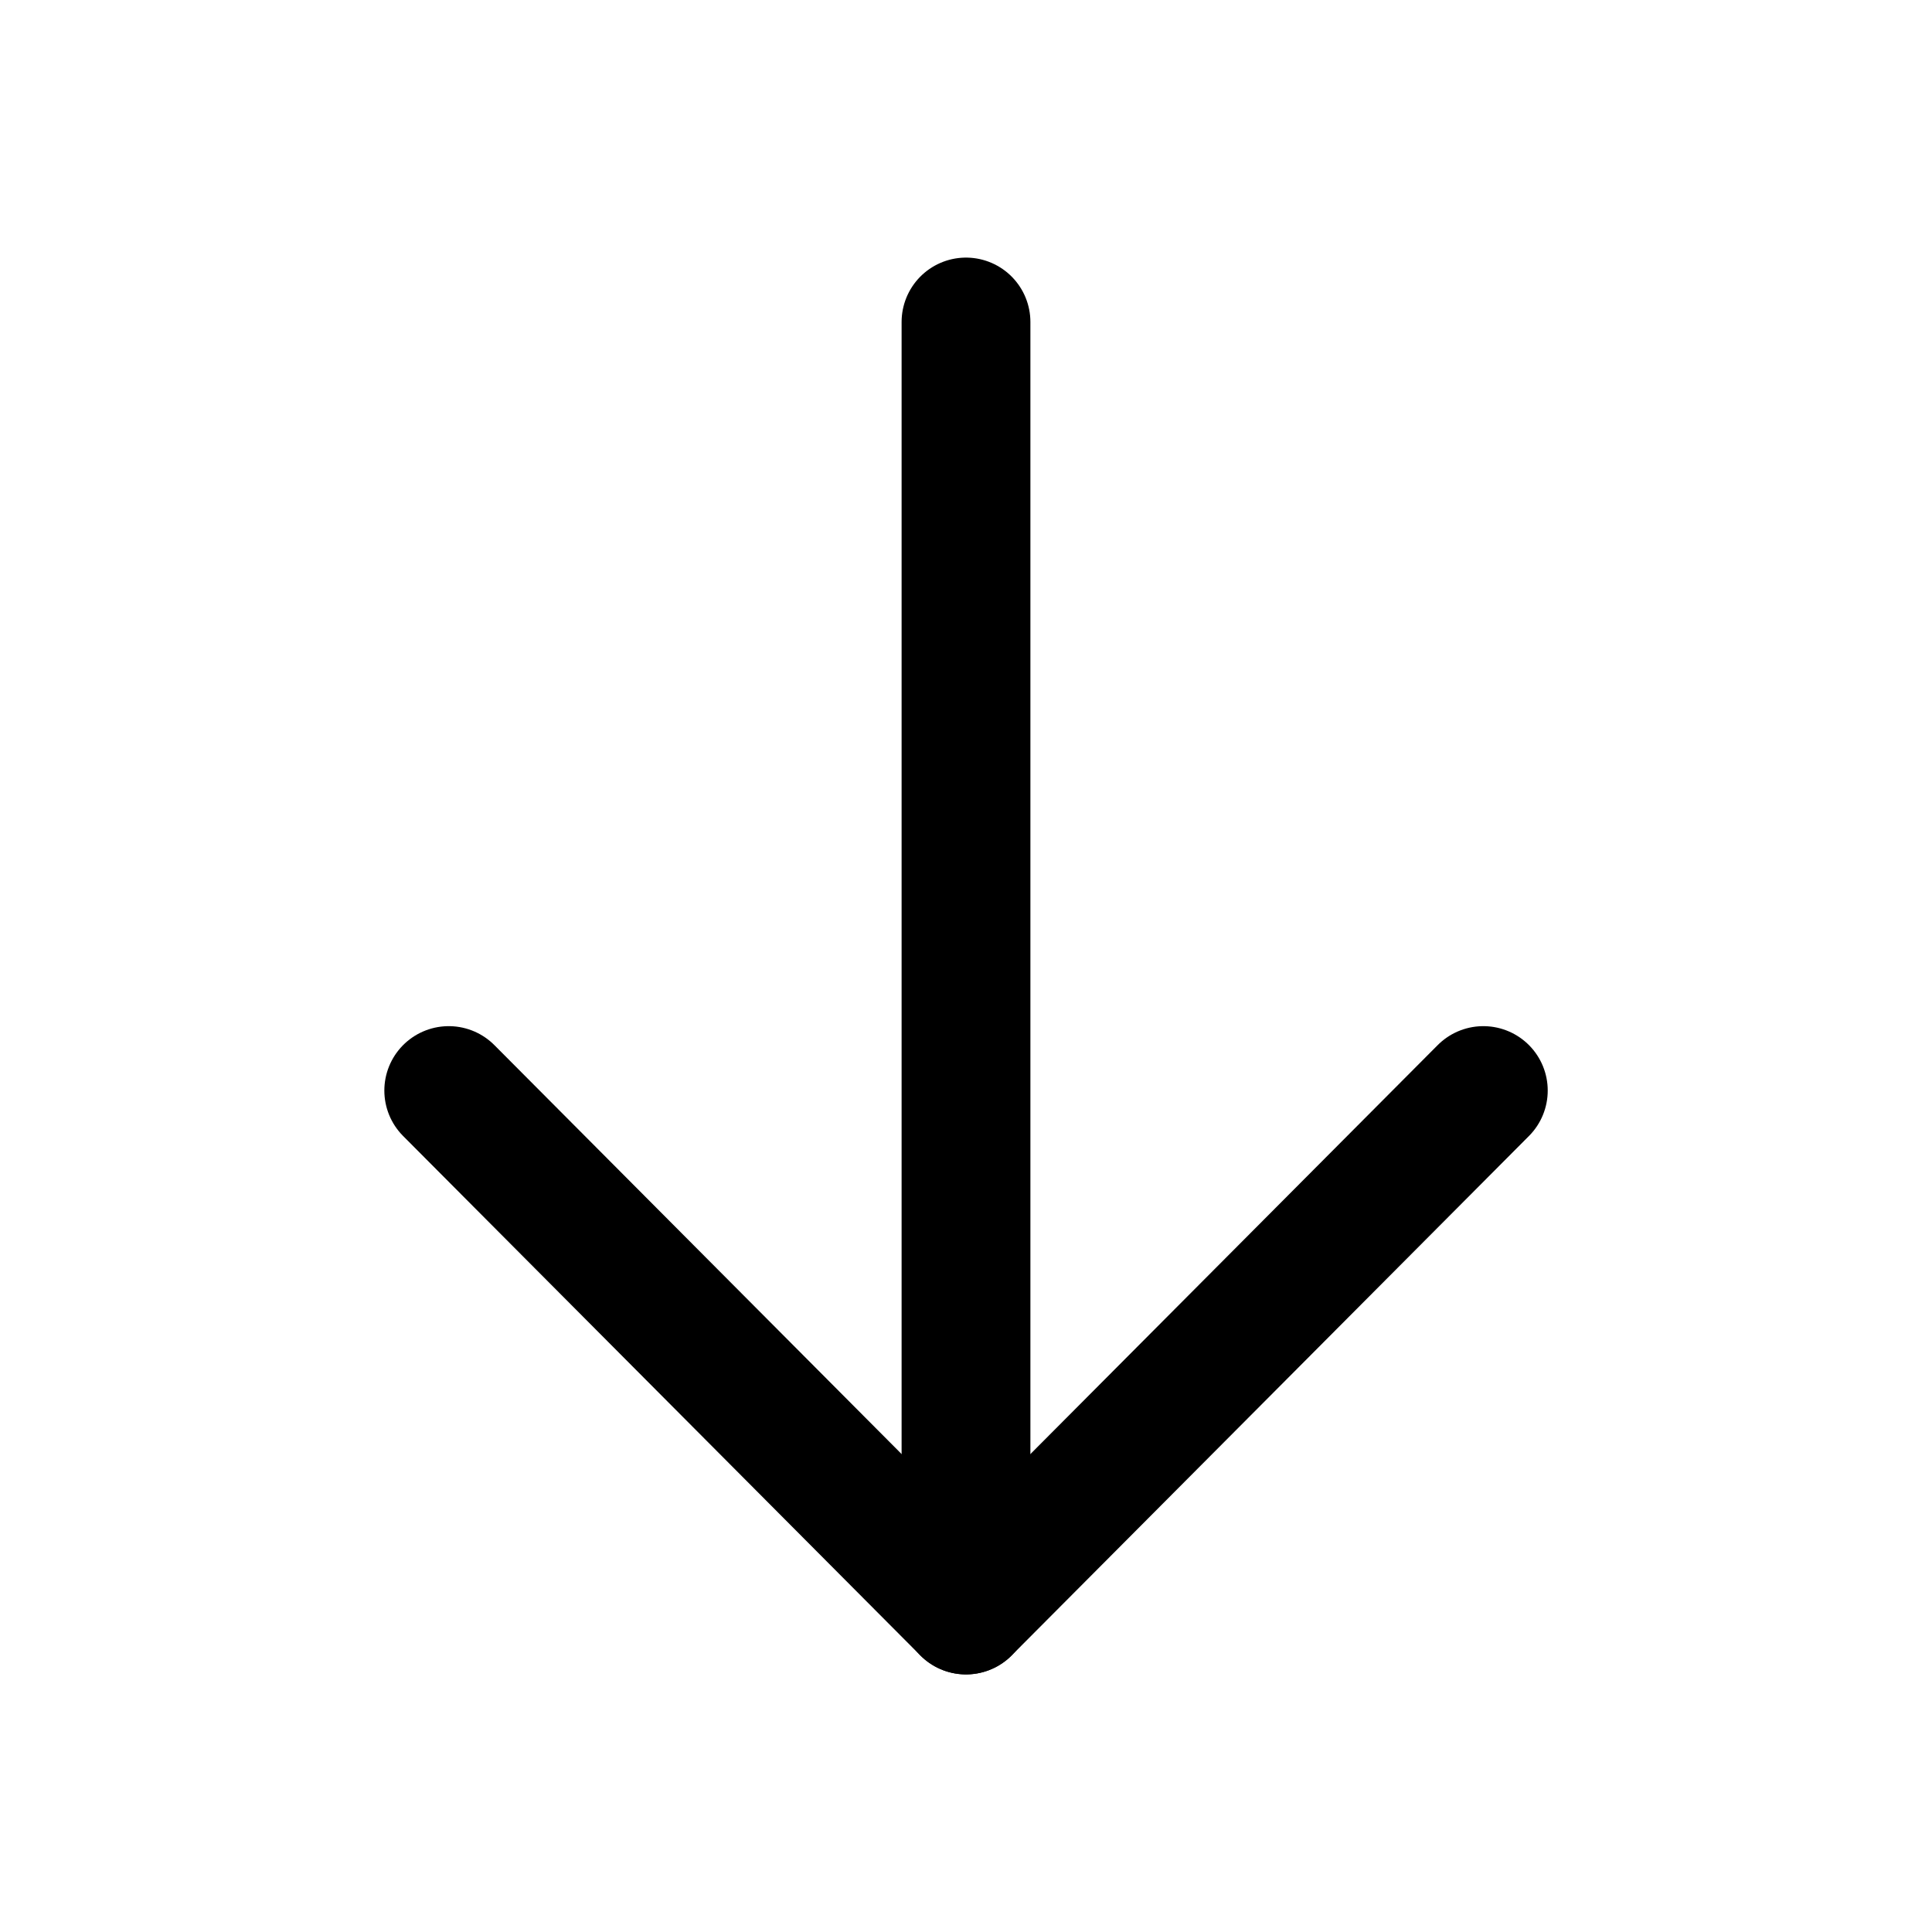<svg width="30" height="30" viewBox="0 0 30 30" fill="none" xmlns="http://www.w3.org/2000/svg">
<g id="Down - 6">
<path id="Vector" d="M23.033 16.934L15 25L6.968 16.934" stroke="black" stroke-width="2" stroke-linecap="round" stroke-linejoin="round"/>
<path id="Vector_2" d="M15 25V5" stroke="black" stroke-width="2" stroke-linecap="round" stroke-linejoin="round"/>
</g>
</svg>
